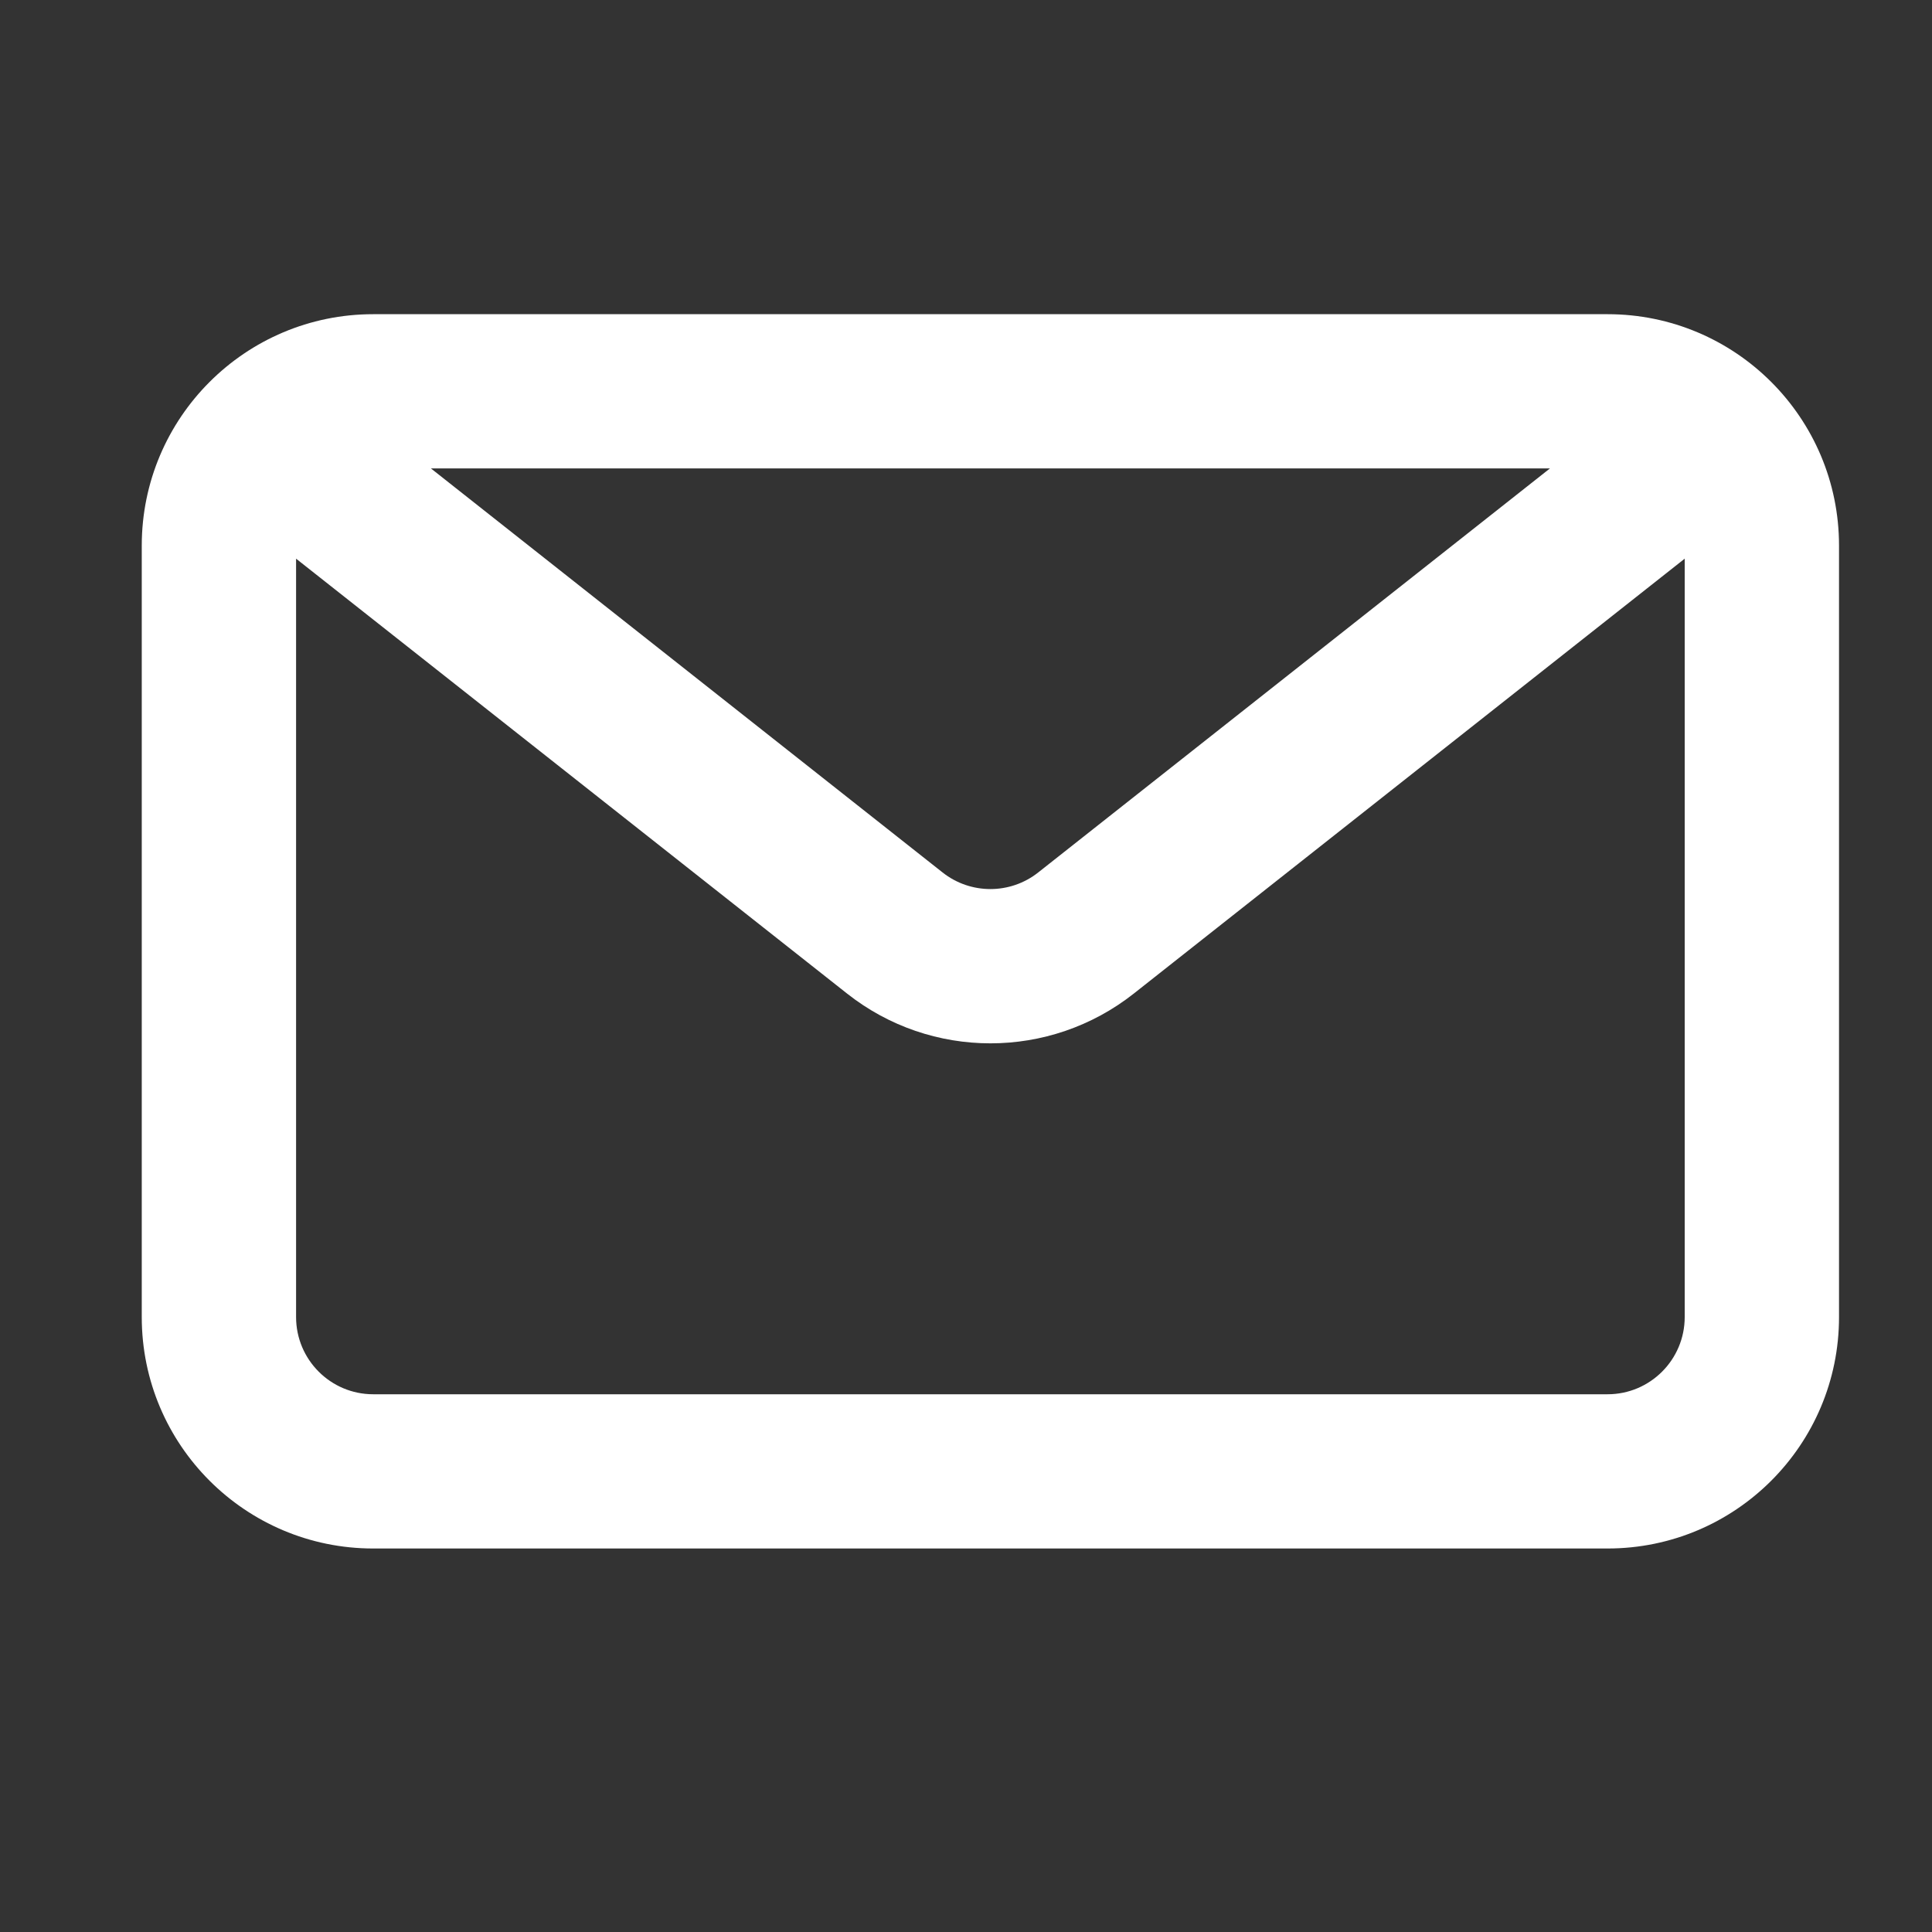 <svg width="24" height="24" viewBox="0 0 24 24" fill="none" xmlns="http://www.w3.org/2000/svg">
<rect x="0" y="0" width="24" height="24" fill="#333333" stroke="none"/>
<path fill-rule="evenodd" clip-rule="evenodd" d="M19.97 3.903C21.558 3.903 22.845 5.19 22.845 6.778V16.361C22.845 17.949 21.558 19.236 19.97 19.236H4.636C3.049 19.236 1.761 17.949 1.761 16.361V6.778C1.761 5.19 3.049 3.903 4.636 3.903H19.97ZM19.254 5.819H5.353L11.709 10.838C12.057 11.113 12.549 11.113 12.897 10.838L19.254 5.819ZM3.678 6.94V16.361C3.678 16.89 4.107 17.32 4.636 17.32H19.97C20.499 17.32 20.928 16.89 20.928 16.361V6.94L14.085 12.342C13.04 13.167 11.566 13.167 10.522 12.342L3.678 6.94Z" fill="white"/>
</svg>
